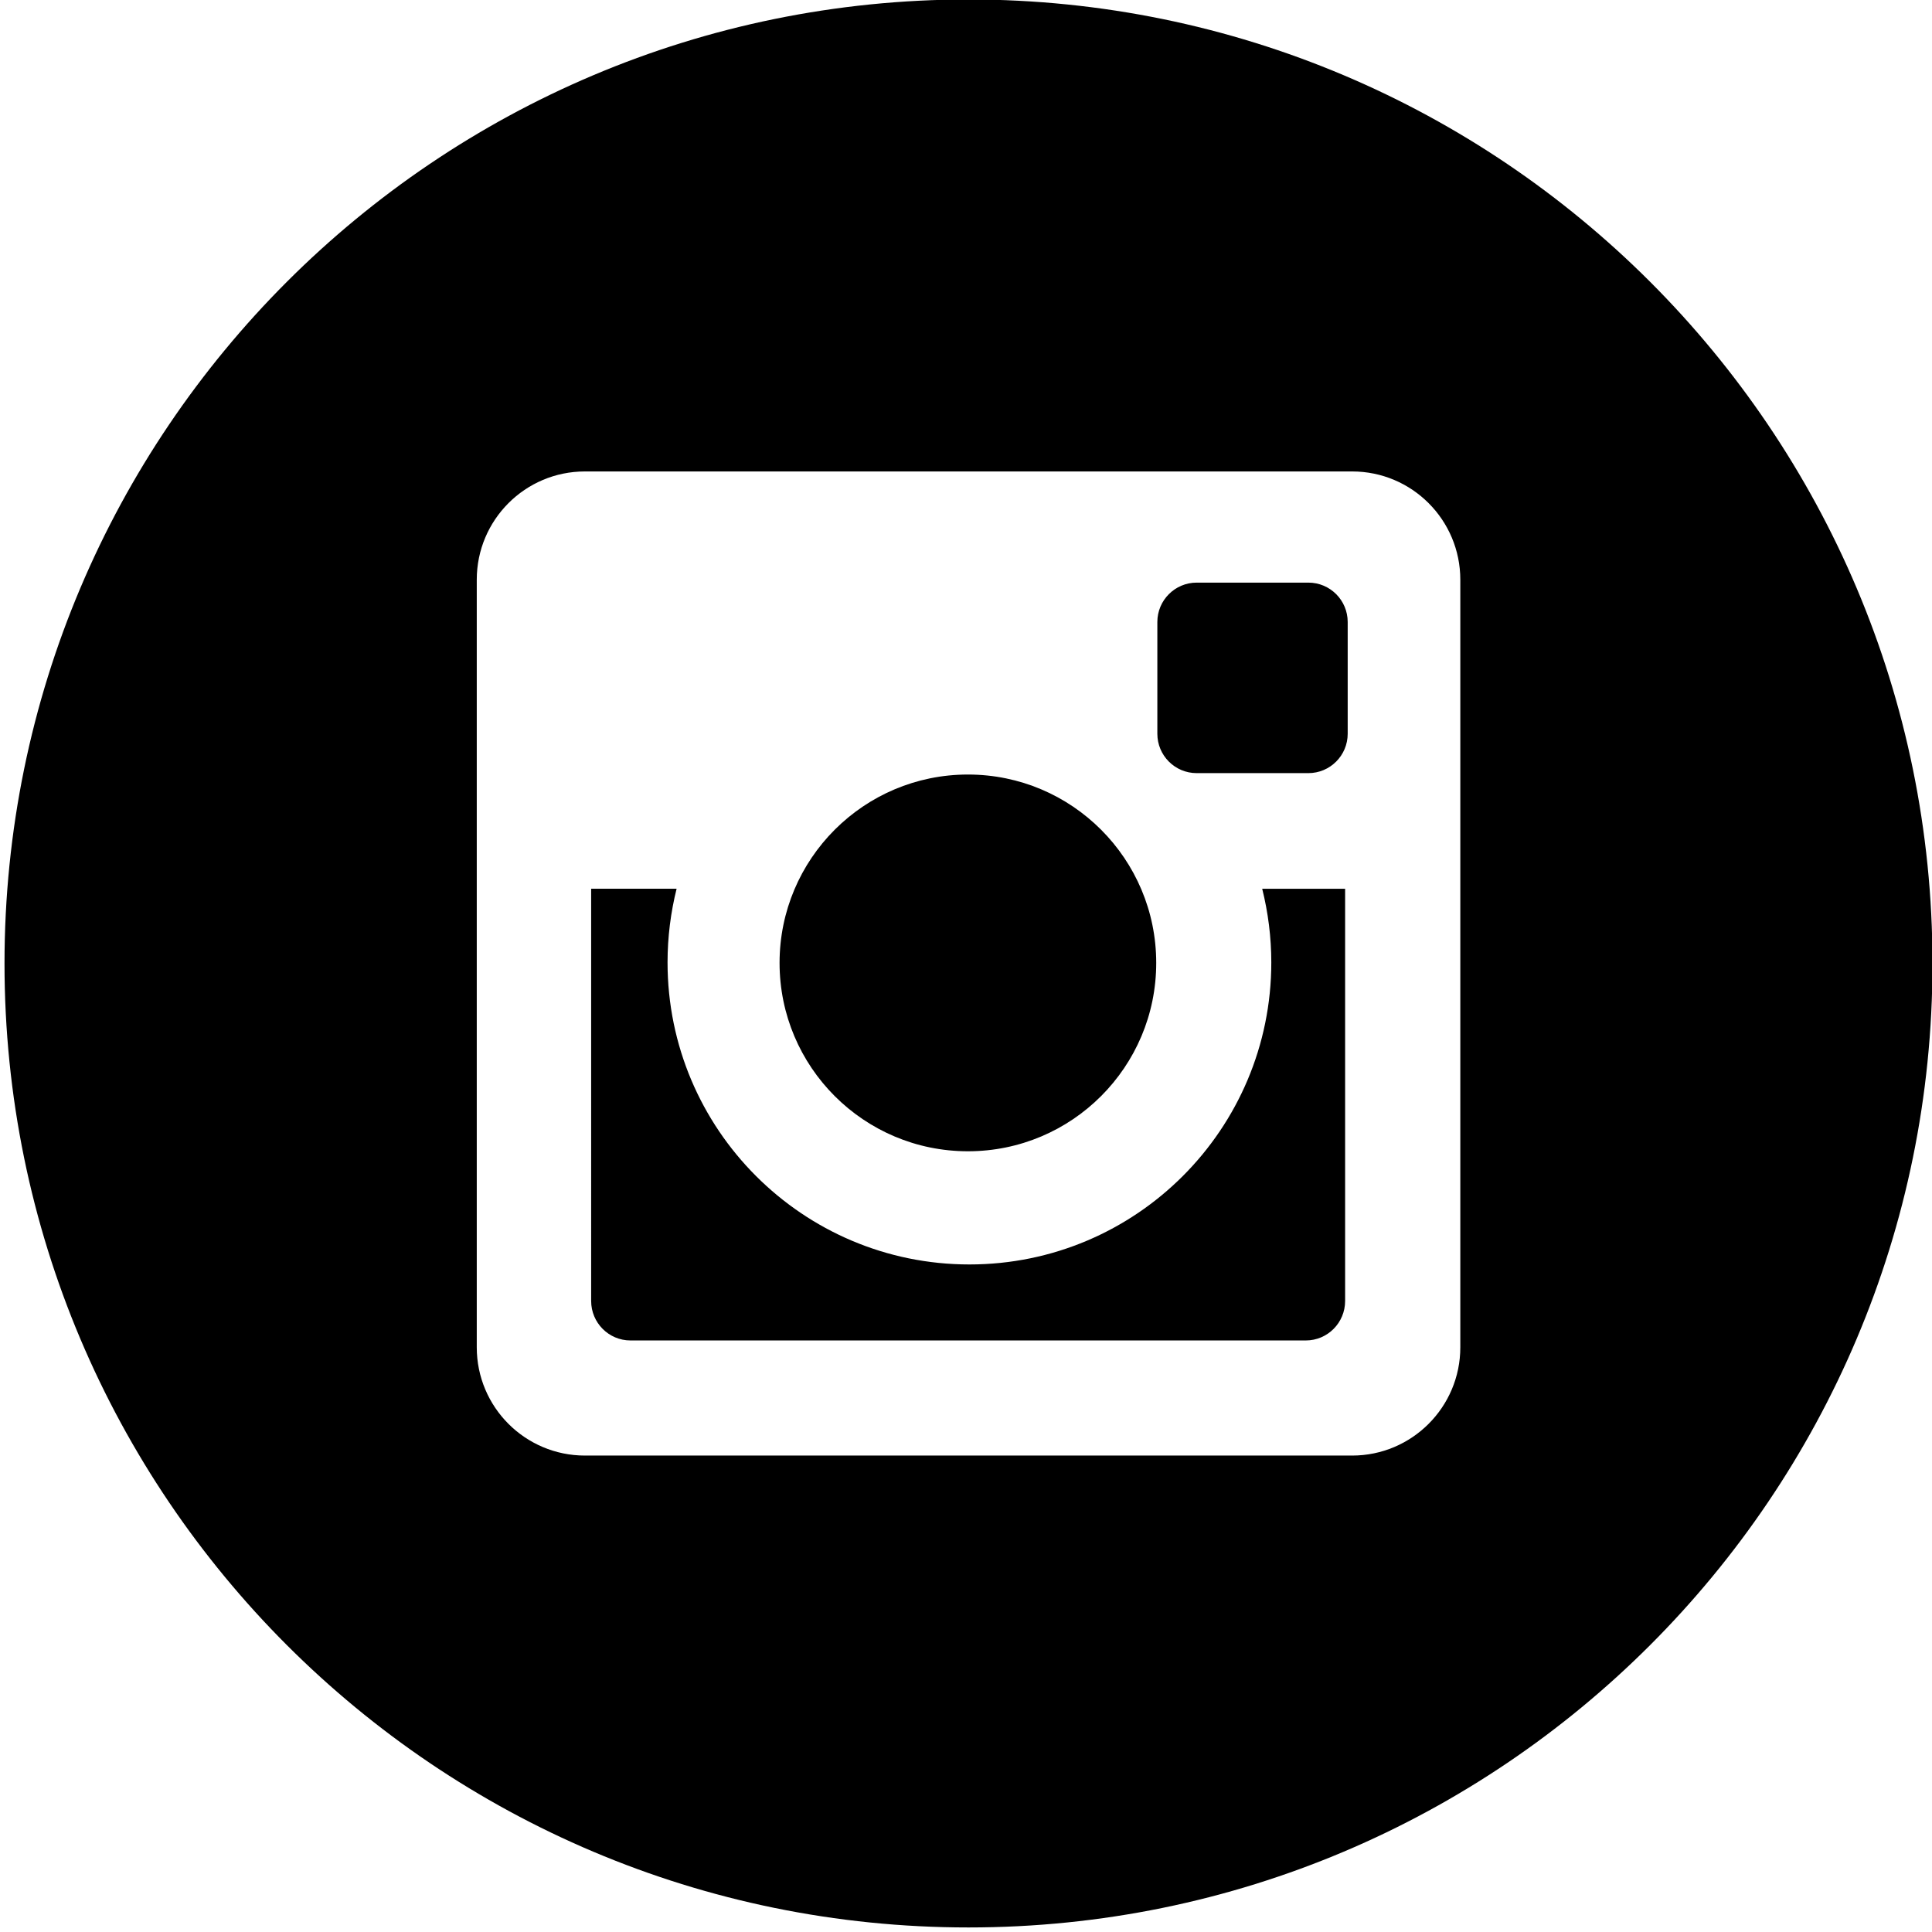 <?xml version="1.0" encoding="UTF-8"?> <svg xmlns="http://www.w3.org/2000/svg" viewBox="-455 257 48 48"> <path d="M-430.938 256.987c13.227 0 23.95 10.723 23.95 23.95 0 13.227-10.723 23.95-23.95 23.95-13.227 0-23.95-10.723-23.95-23.95 0-13.227 10.723-23.95 23.95-23.95zm9.53 11.726h-19.06c-1.483 0-2.687 1.204-2.687 2.69v19.07c0 1.485 1.203 2.69 2.688 2.69h19.06c1.484 0 2.688-1.205 2.688-2.69v-19.07c0-1.486-1.203-2.69-2.687-2.69zm-9.543 7.53c2.583 0 4.677 2.096 4.677 4.68 0 2.586-2.095 4.68-4.678 4.68-2.585 0-4.68-2.095-4.68-4.68 0-2.584 2.095-4.68 4.68-4.68zm9.37 13.08c0 .54-.436.98-.976.98h-16.78c-.54 0-.976-.44-.976-.98V279.08h2.123c-.146.586-.225 1.2-.225 1.83 0 4.145 3.358 7.505 7.5 7.505 4.142 0 7.5-3.36 7.5-7.504 0-.63-.08-1.244-.226-1.83h2.06v10.244zm.064-14.093c0 .54-.438.978-.977.978h-2.775c-.54 0-.977-.438-.977-.978v-2.777c0-.54.438-.978.977-.978h2.775c.54 0 .977.438.977.978v2.777z" fill="currentColor"></path> </svg> 